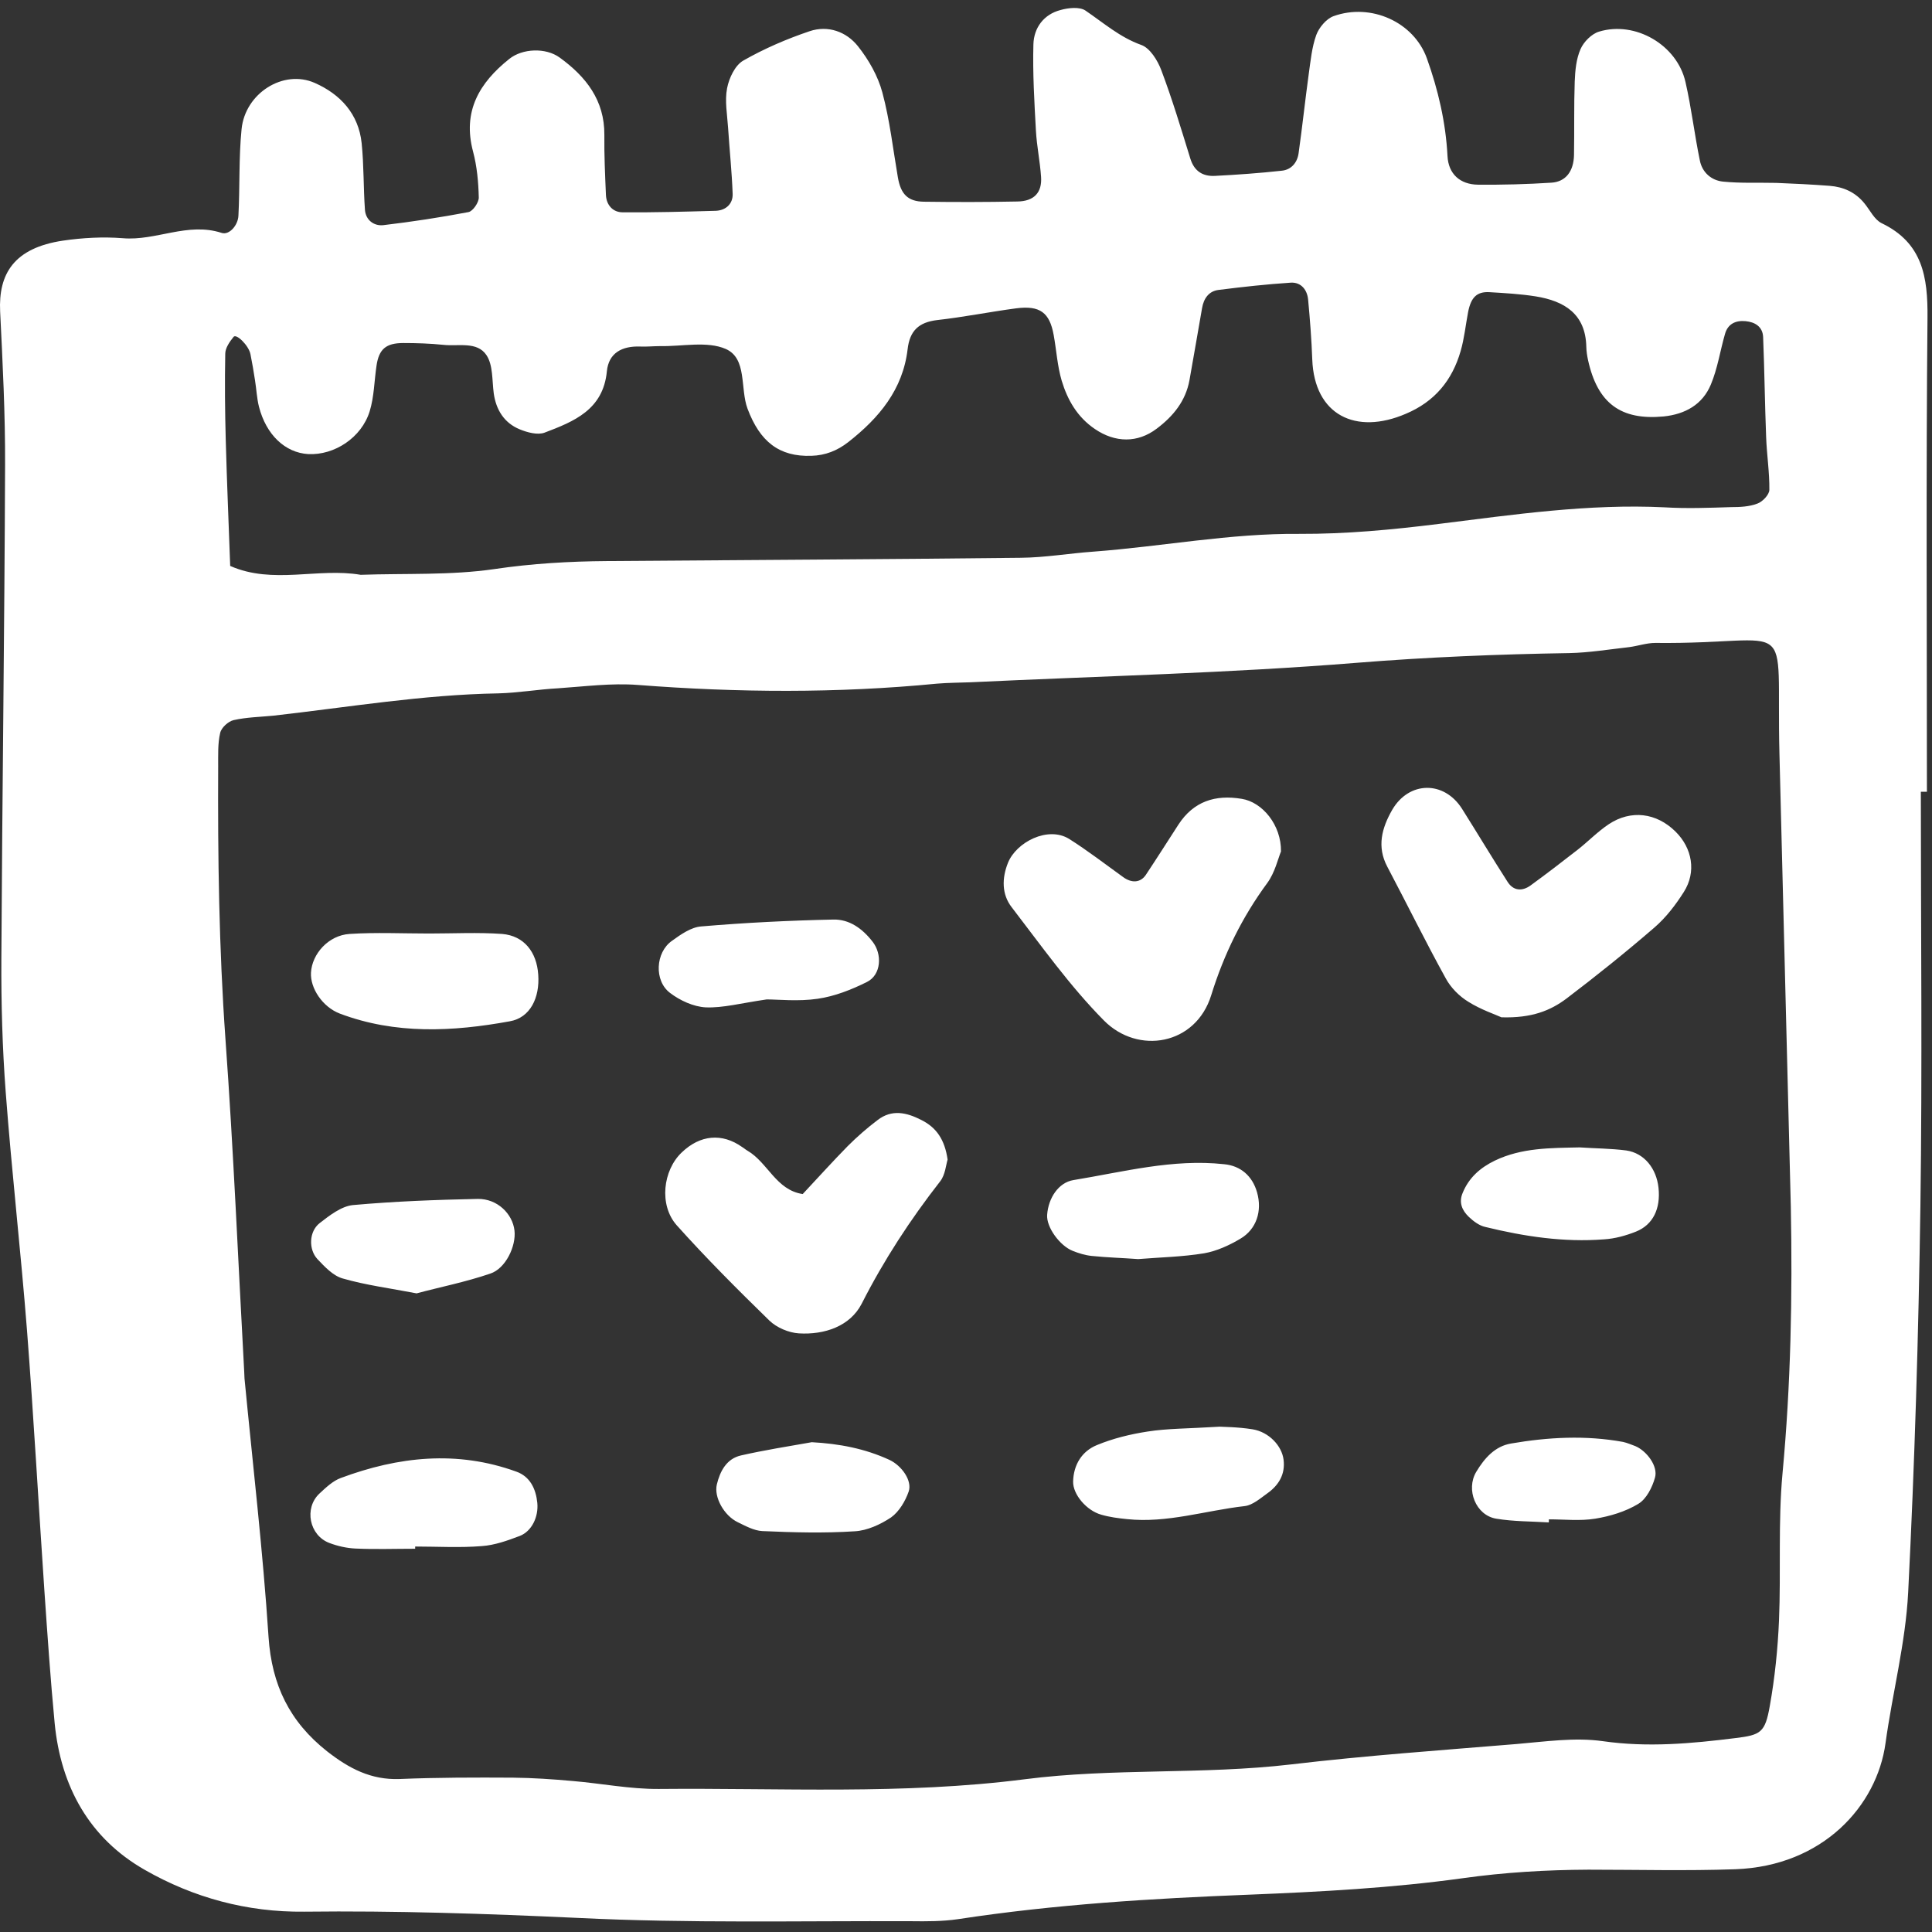 <svg width="27" height="27" viewBox="0 0 27 27" fill="none" xmlns="http://www.w3.org/2000/svg">
<rect x="0" y="0" width="27" height="27" fill="#333333" stroke="none"/>
<g clip-path="url(#clip0_11_12397)">
<path fill-rule="evenodd" clip-rule="evenodd" d="M22.855 20.21C22.798 20.189 22.741 20.164 22.682 20.151C22.16 20.056 21.637 20.084 21.119 20.173C20.894 20.21 20.746 20.377 20.631 20.569C20.482 20.816 20.624 21.178 20.911 21.224C21.152 21.264 21.4 21.261 21.645 21.276C21.646 21.261 21.646 21.246 21.646 21.233C21.862 21.233 22.082 21.258 22.292 21.224C22.501 21.19 22.717 21.125 22.895 21.017C23.009 20.949 23.09 20.788 23.129 20.649C23.174 20.491 23.014 20.278 22.855 20.21ZM12.43 20.402C12.088 20.244 11.729 20.176 11.345 20.155C11.015 20.213 10.681 20.266 10.355 20.34C10.154 20.386 10.063 20.559 10.018 20.745C9.975 20.924 10.119 21.181 10.31 21.273C10.419 21.326 10.537 21.391 10.653 21.397C11.083 21.416 11.516 21.428 11.944 21.4C12.119 21.391 12.306 21.304 12.453 21.206C12.566 21.125 12.653 20.977 12.699 20.844C12.751 20.692 12.601 20.482 12.43 20.402ZM4.79 17.867C5.112 17.96 5.448 18.003 5.822 18.075C6.146 17.988 6.506 17.917 6.851 17.799C7.067 17.729 7.215 17.413 7.19 17.197C7.163 16.962 6.95 16.752 6.678 16.755C6.096 16.767 5.513 16.789 4.933 16.841C4.77 16.857 4.604 16.987 4.465 17.095C4.318 17.212 4.31 17.46 4.436 17.596C4.538 17.704 4.656 17.83 4.79 17.867ZM22.728 16.078C22.513 16.05 22.295 16.05 22.078 16.035C21.673 16.044 21.268 16.038 20.89 16.22C20.686 16.319 20.528 16.458 20.441 16.671C20.384 16.804 20.433 16.916 20.526 17.005C20.591 17.067 20.673 17.129 20.758 17.147C21.302 17.28 21.855 17.364 22.417 17.32C22.568 17.311 22.722 17.268 22.863 17.212C23.102 17.116 23.209 16.891 23.178 16.6C23.149 16.328 22.978 16.115 22.728 16.078ZM9.862 14.078C10.103 14.088 10.35 14.02 10.715 13.967C10.873 13.967 11.156 13.998 11.427 13.958C11.664 13.924 11.9 13.831 12.116 13.723C12.316 13.624 12.333 13.334 12.192 13.157C12.05 12.975 11.868 12.845 11.644 12.851C11.029 12.864 10.413 12.895 9.8 12.947C9.659 12.957 9.514 13.059 9.391 13.148C9.16 13.309 9.138 13.707 9.365 13.877C9.504 13.983 9.692 14.069 9.862 14.078ZM17.506 19.975C17.296 19.941 17.08 19.941 17.045 19.938C16.59 19.966 16.31 19.963 16.038 20.006C15.797 20.043 15.555 20.102 15.33 20.195C15.119 20.281 15.003 20.47 14.997 20.705C14.993 20.884 15.183 21.11 15.39 21.168C15.507 21.202 15.63 21.218 15.751 21.23C16.311 21.289 16.846 21.11 17.394 21.048C17.506 21.035 17.613 20.94 17.712 20.869C17.87 20.757 17.964 20.603 17.938 20.399C17.914 20.204 17.732 20.012 17.506 19.975ZM15.906 17.596C16.213 17.571 16.524 17.565 16.828 17.515C17.004 17.484 17.179 17.404 17.335 17.311C17.561 17.178 17.641 16.922 17.568 16.665C17.503 16.433 17.336 16.291 17.107 16.27C16.391 16.192 15.697 16.378 15.001 16.492C14.793 16.526 14.651 16.742 14.634 16.977C14.621 17.151 14.812 17.41 14.991 17.481C15.076 17.515 15.167 17.543 15.258 17.552C15.473 17.574 15.689 17.58 15.906 17.596ZM7.215 20.566C6.387 20.266 5.569 20.355 4.763 20.655C4.653 20.695 4.555 20.788 4.465 20.872C4.246 21.076 4.322 21.459 4.605 21.564C4.719 21.607 4.843 21.635 4.964 21.641C5.242 21.654 5.522 21.644 5.802 21.644V21.613C6.112 21.613 6.424 21.632 6.732 21.607C6.912 21.595 7.093 21.53 7.264 21.465C7.431 21.4 7.528 21.199 7.509 21.002C7.489 20.807 7.408 20.634 7.215 20.566ZM7.017 13.052C6.679 13.028 6.337 13.046 5.997 13.046C5.626 13.046 5.254 13.028 4.885 13.052C4.59 13.071 4.36 13.331 4.346 13.593C4.334 13.809 4.506 14.072 4.749 14.165C5.527 14.459 6.328 14.418 7.123 14.273C7.411 14.224 7.545 13.942 7.522 13.621C7.501 13.303 7.322 13.077 7.017 13.052ZM12.876 15.652C12.669 15.546 12.464 15.5 12.266 15.652C12.119 15.763 11.978 15.886 11.848 16.016C11.632 16.236 11.427 16.464 11.218 16.687C10.845 16.631 10.732 16.248 10.446 16.081C10.419 16.066 10.396 16.044 10.37 16.029C10.09 15.831 9.784 15.859 9.527 16.106C9.264 16.356 9.207 16.841 9.457 17.123C9.869 17.583 10.308 18.022 10.752 18.455C10.854 18.554 11.022 18.625 11.164 18.634C11.522 18.656 11.88 18.535 12.042 18.22C12.353 17.608 12.721 17.045 13.14 16.508C13.21 16.418 13.22 16.279 13.243 16.205C13.203 15.927 13.087 15.757 12.876 15.652ZM16.927 13.908C17.104 13.337 17.359 12.817 17.712 12.338C17.817 12.193 17.859 12.005 17.902 11.899C17.907 11.529 17.642 11.21 17.354 11.164C16.985 11.102 16.68 11.198 16.468 11.525C16.316 11.76 16.167 11.995 16.013 12.227C15.938 12.338 15.814 12.345 15.693 12.255C15.444 12.076 15.2 11.887 14.94 11.723C14.643 11.541 14.203 11.77 14.087 12.057C14 12.273 13.999 12.499 14.138 12.678C14.554 13.219 14.95 13.779 15.427 14.261C15.903 14.743 16.711 14.607 16.927 13.908ZM22.482 11.519C22.329 11.621 22.198 11.757 22.052 11.872C21.834 12.042 21.613 12.212 21.389 12.375C21.272 12.459 21.15 12.45 21.07 12.326C20.852 11.986 20.646 11.643 20.432 11.303C20.181 10.907 19.691 10.914 19.456 11.318C19.311 11.572 19.239 11.832 19.388 12.113C19.662 12.632 19.92 13.157 20.203 13.67C20.274 13.803 20.395 13.924 20.522 14.001C20.699 14.112 20.904 14.18 20.983 14.217C21.409 14.23 21.669 14.122 21.892 13.955C22.312 13.636 22.723 13.306 23.12 12.963C23.281 12.824 23.417 12.647 23.532 12.465C23.709 12.187 23.651 11.853 23.415 11.621C23.15 11.359 22.793 11.312 22.482 11.519ZM24.911 20.59C24.848 21.27 24.89 21.96 24.862 22.643C24.845 23.041 24.804 23.446 24.733 23.842C24.668 24.213 24.607 24.247 24.253 24.29C23.637 24.367 23.026 24.423 22.399 24.333C22.007 24.278 21.596 24.339 21.194 24.373C20.143 24.46 19.09 24.534 18.043 24.658C16.805 24.803 15.552 24.707 14.324 24.865C12.617 25.084 10.912 24.985 9.207 25.001C8.807 25.004 8.406 24.924 8.005 24.89C7.727 24.865 7.448 24.846 7.169 24.843C6.641 24.84 6.112 24.84 5.585 24.862C5.183 24.877 4.876 24.713 4.571 24.475C4.047 24.061 3.798 23.548 3.753 22.878C3.674 21.672 3.533 20.47 3.417 19.265C3.415 19.234 3.415 19.203 3.413 19.172C3.328 17.623 3.263 16.072 3.151 14.524C3.06 13.25 3.043 11.98 3.049 10.707C3.05 10.552 3.042 10.391 3.077 10.243C3.093 10.169 3.189 10.082 3.264 10.064C3.444 10.023 3.632 10.02 3.817 10.002C4.864 9.884 5.906 9.708 6.963 9.69C7.242 9.683 7.52 9.634 7.798 9.619C8.169 9.594 8.544 9.544 8.911 9.572C10.307 9.68 11.701 9.69 13.095 9.554C13.25 9.541 13.406 9.541 13.561 9.535C15.361 9.449 17.163 9.408 18.958 9.263C19.951 9.183 20.94 9.143 21.934 9.127C22.211 9.121 22.489 9.075 22.766 9.044C22.89 9.028 23.011 8.985 23.133 8.985C25.141 9.007 24.818 8.524 24.868 10.533C24.92 12.644 24.974 14.755 25.027 16.869C25.051 18.112 25.027 19.351 24.911 20.59ZM3.148 4.942C3.149 4.862 3.209 4.776 3.264 4.708C3.302 4.658 3.476 4.828 3.5 4.949C3.525 5.072 3.545 5.193 3.564 5.316C3.584 5.44 3.589 5.564 3.619 5.684C3.72 6.077 3.985 6.327 4.308 6.346C4.673 6.364 5.052 6.117 5.166 5.749C5.229 5.545 5.23 5.323 5.262 5.109C5.296 4.881 5.392 4.794 5.636 4.794C5.822 4.794 6.009 4.8 6.194 4.819C6.403 4.843 6.668 4.766 6.799 4.964C6.891 5.103 6.876 5.313 6.9 5.496C6.932 5.727 7.046 5.91 7.261 5.999C7.367 6.043 7.513 6.083 7.611 6.046C8.02 5.891 8.429 5.727 8.481 5.19C8.506 4.93 8.696 4.834 8.945 4.843C9.038 4.847 9.132 4.837 9.225 4.837C9.534 4.843 9.882 4.763 10.143 4.877C10.444 5.01 10.341 5.428 10.447 5.712C10.62 6.172 10.889 6.386 11.341 6.37C11.534 6.364 11.7 6.299 11.854 6.179C12.284 5.842 12.617 5.446 12.684 4.881C12.714 4.621 12.84 4.504 13.097 4.473C13.466 4.432 13.832 4.358 14.201 4.309C14.534 4.266 14.668 4.368 14.725 4.68C14.764 4.893 14.776 5.112 14.837 5.319C14.918 5.588 15.055 5.829 15.302 5.996C15.584 6.188 15.898 6.194 16.166 5.99C16.396 5.817 16.57 5.604 16.623 5.313C16.684 4.976 16.74 4.639 16.799 4.306C16.822 4.17 16.895 4.068 17.029 4.052C17.366 4.009 17.705 3.972 18.043 3.95C18.185 3.944 18.268 4.052 18.281 4.185C18.307 4.463 18.329 4.745 18.339 5.023C18.368 5.802 18.948 6.083 19.646 5.783C20.05 5.613 20.295 5.316 20.413 4.905C20.464 4.729 20.482 4.544 20.517 4.361C20.557 4.157 20.638 4.074 20.813 4.083C21.03 4.096 21.247 4.108 21.462 4.142C21.862 4.207 22.159 4.386 22.169 4.847C22.17 4.908 22.18 4.97 22.193 5.032C22.326 5.638 22.653 5.876 23.249 5.82C23.552 5.789 23.793 5.653 23.909 5.375C24.004 5.149 24.039 4.902 24.108 4.664C24.148 4.525 24.258 4.476 24.392 4.488C24.526 4.5 24.634 4.565 24.64 4.711C24.659 5.177 24.664 5.644 24.682 6.108C24.691 6.355 24.73 6.602 24.727 6.846C24.726 6.914 24.631 7.013 24.559 7.038C24.447 7.081 24.317 7.087 24.194 7.087C23.884 7.097 23.572 7.109 23.262 7.09C22.2 7.038 21.152 7.192 20.106 7.322C19.456 7.403 18.809 7.464 18.158 7.461C17.19 7.452 16.243 7.637 15.283 7.709C14.944 7.733 14.605 7.792 14.266 7.795C12.339 7.817 10.412 7.826 8.485 7.841C7.958 7.845 7.435 7.875 6.909 7.953C6.298 8.042 5.669 8.011 5.041 8.033C4.44 7.931 3.814 8.172 3.217 7.909C3.196 7.325 3.171 6.738 3.155 6.154C3.144 5.749 3.14 5.344 3.148 4.942ZM26.937 4.442C26.943 3.87 26.868 3.394 26.296 3.119C26.194 3.069 26.134 2.937 26.055 2.841C25.929 2.686 25.762 2.612 25.57 2.597C25.322 2.578 25.073 2.566 24.825 2.556C24.577 2.55 24.327 2.563 24.08 2.538C23.918 2.522 23.789 2.411 23.756 2.244C23.681 1.883 23.638 1.509 23.555 1.147C23.438 0.628 22.854 0.288 22.347 0.442C22.243 0.473 22.132 0.585 22.088 0.687C22.028 0.823 22.013 0.986 22.007 1.138C21.995 1.481 22.003 1.821 21.997 2.164C21.993 2.393 21.882 2.541 21.68 2.553C21.339 2.575 20.997 2.584 20.655 2.581C20.406 2.578 20.241 2.433 20.229 2.179C20.204 1.706 20.098 1.255 19.941 0.816C19.758 0.306 19.157 0.038 18.636 0.226C18.535 0.263 18.434 0.384 18.395 0.489C18.333 0.662 18.316 0.85 18.29 1.033C18.239 1.404 18.2 1.774 18.148 2.142C18.13 2.272 18.046 2.374 17.91 2.386C17.601 2.42 17.291 2.442 16.98 2.458C16.813 2.467 16.69 2.396 16.635 2.216C16.507 1.802 16.382 1.385 16.229 0.98C16.178 0.844 16.071 0.671 15.949 0.628C15.648 0.52 15.422 0.319 15.167 0.146C15.085 0.093 14.93 0.109 14.821 0.14C14.587 0.201 14.449 0.387 14.442 0.619C14.431 1.02 14.455 1.422 14.477 1.824C14.489 2.04 14.534 2.254 14.549 2.47C14.565 2.692 14.451 2.813 14.217 2.816C13.783 2.825 13.347 2.825 12.912 2.819C12.685 2.816 12.588 2.711 12.548 2.479C12.48 2.084 12.435 1.679 12.331 1.292C12.269 1.061 12.14 0.835 11.99 0.646C11.828 0.442 11.571 0.35 11.315 0.436C10.995 0.544 10.679 0.68 10.387 0.847C10.273 0.912 10.188 1.091 10.161 1.234C10.127 1.41 10.163 1.601 10.175 1.784C10.195 2.093 10.228 2.402 10.239 2.711C10.243 2.85 10.143 2.94 10.004 2.946C9.569 2.958 9.135 2.971 8.7 2.967C8.568 2.967 8.475 2.869 8.468 2.726C8.456 2.445 8.443 2.167 8.446 1.886C8.45 1.401 8.188 1.07 7.821 0.804C7.625 0.662 7.3 0.677 7.118 0.823C6.7 1.156 6.461 1.555 6.611 2.118C6.666 2.325 6.686 2.544 6.691 2.76C6.693 2.828 6.609 2.952 6.547 2.964C6.152 3.039 5.753 3.1 5.353 3.147C5.225 3.159 5.11 3.076 5.1 2.93C5.078 2.621 5.086 2.309 5.054 2C5.011 1.592 4.757 1.317 4.399 1.159C3.961 0.965 3.426 1.302 3.376 1.805C3.336 2.204 3.353 2.612 3.332 3.014C3.326 3.15 3.203 3.289 3.098 3.255C2.622 3.1 2.181 3.369 1.716 3.329C1.44 3.307 1.154 3.323 0.879 3.363C0.198 3.465 -0.024 3.824 0.002 4.355C0.037 5.069 0.074 5.783 0.071 6.497C0.063 8.8 0.031 11.099 0.019 13.402C0.016 14.023 0.033 14.644 0.08 15.265C0.164 16.378 0.291 17.487 0.378 18.6C0.471 19.808 0.538 21.017 0.62 22.225C0.663 22.847 0.705 23.465 0.764 24.083C0.85 24.967 1.248 25.69 2.024 26.132C2.704 26.521 3.454 26.725 4.252 26.716C5.526 26.701 6.797 26.744 8.071 26.803C9.623 26.88 11.18 26.843 12.734 26.849C12.951 26.852 13.172 26.852 13.386 26.821C14.739 26.614 16.1 26.531 17.466 26.478C18.458 26.438 19.455 26.385 20.437 26.249C21.026 26.166 21.609 26.132 22.198 26.129C22.882 26.129 23.567 26.147 24.25 26.123C25.479 26.079 26.23 25.233 26.35 24.364C26.447 23.659 26.631 22.961 26.667 22.253C26.758 20.454 26.812 18.649 26.838 16.851C26.865 14.922 26.844 12.994 26.844 11.065H26.929C26.929 8.858 26.916 6.652 26.937 4.442Z" fill="white"/>
</g>
<defs>
<clipPath id="clip0_11_12397">
<rect width="27" height="27" fill="white"/>
</clipPath>
</defs>
</svg>
